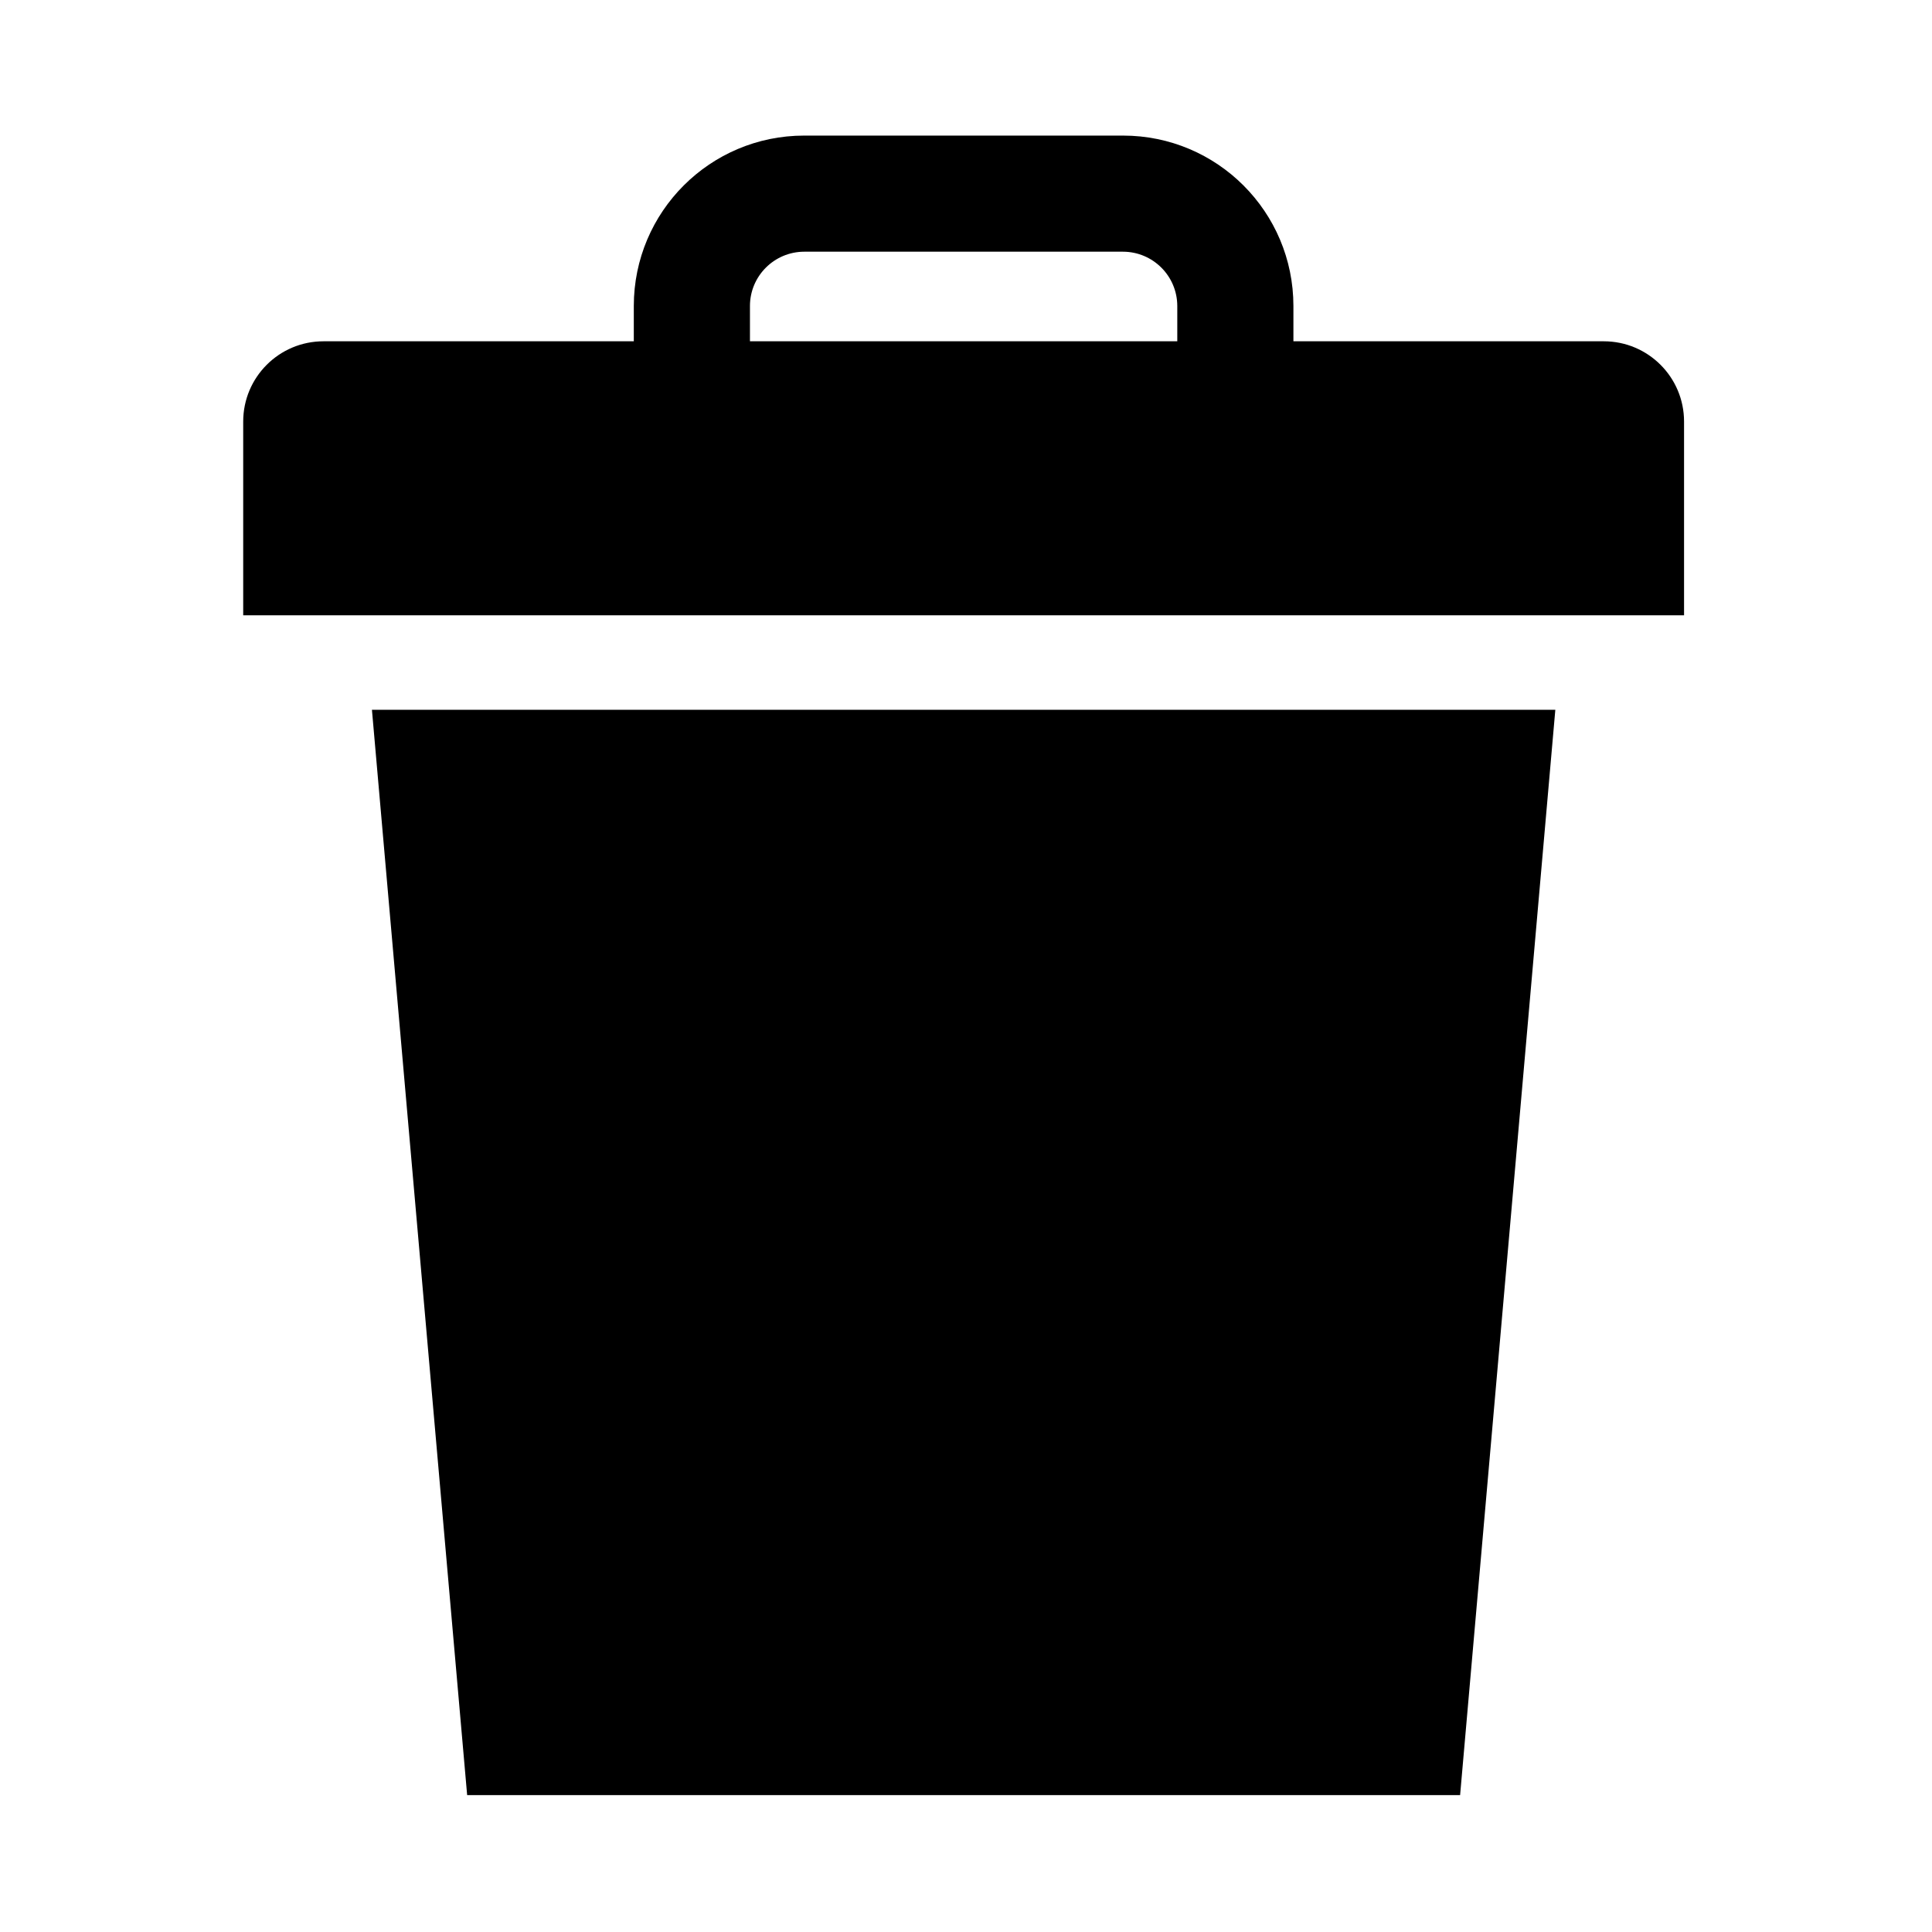 <svg xmlns="http://www.w3.org/2000/svg" viewBox="0 0 512 512"><path d="M123.8 475.729h263.142l25.235-287.633H98.566L123.8 475.729zM425.02 90.446h-82.252v-9.367c-.011-24.943-20.209-45.144-45.146-45.146H213.12c-24.945.002-45.144 20.202-45.156 45.146v9.367h-82.24c-11.746 0-21.273 9.525-21.273 21.272v51.338h381.841v-51.338c0-11.746-9.526-21.272-21.272-21.272zm-113.028 0H198.746v-9.367c.009-7.93 6.441-14.355 14.373-14.376h84.502c7.928.021 14.354 6.446 14.371 14.376v9.367z"/></svg>